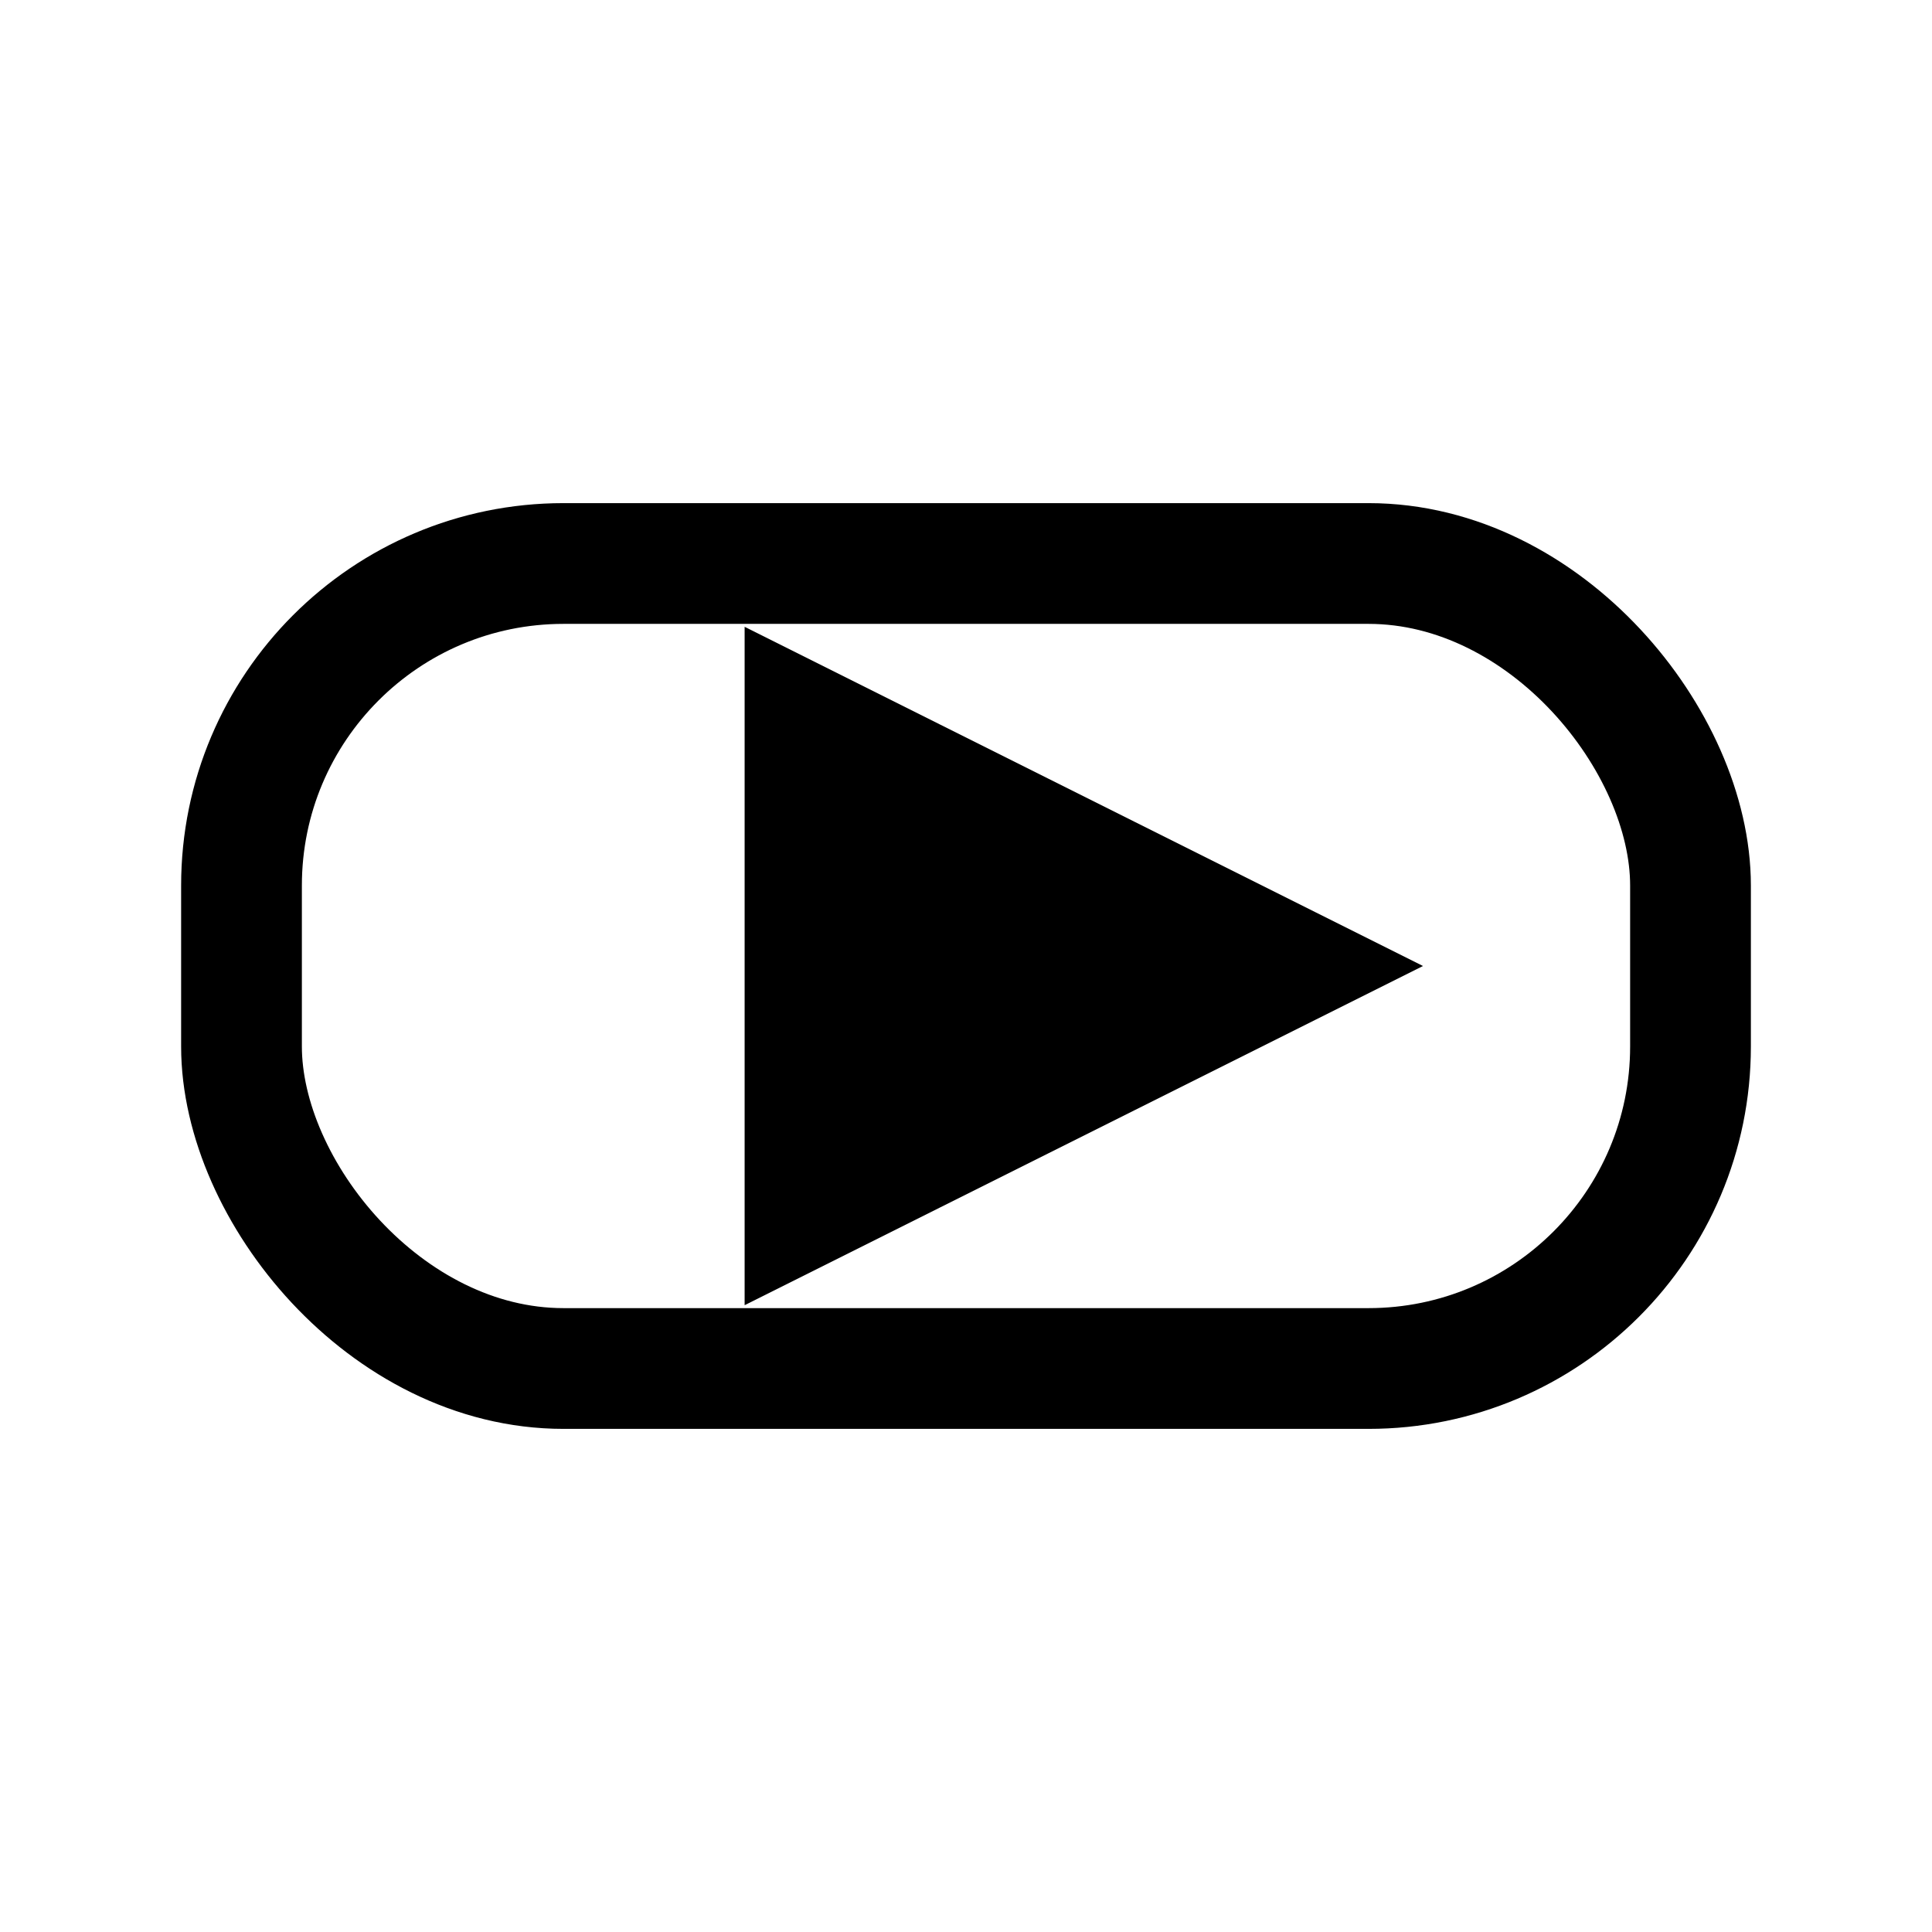 <svg xmlns="http://www.w3.org/2000/svg" fill="none" viewBox="0 0 24 24" stroke="currentColor" stroke-width="1.5">
  <rect x="3" y="7" width="18" height="10" rx="4" stroke-linecap="round" stroke-linejoin="round"/>
  <polygon points="10,9 16,12 10,15" fill="currentColor"/>
</svg> 